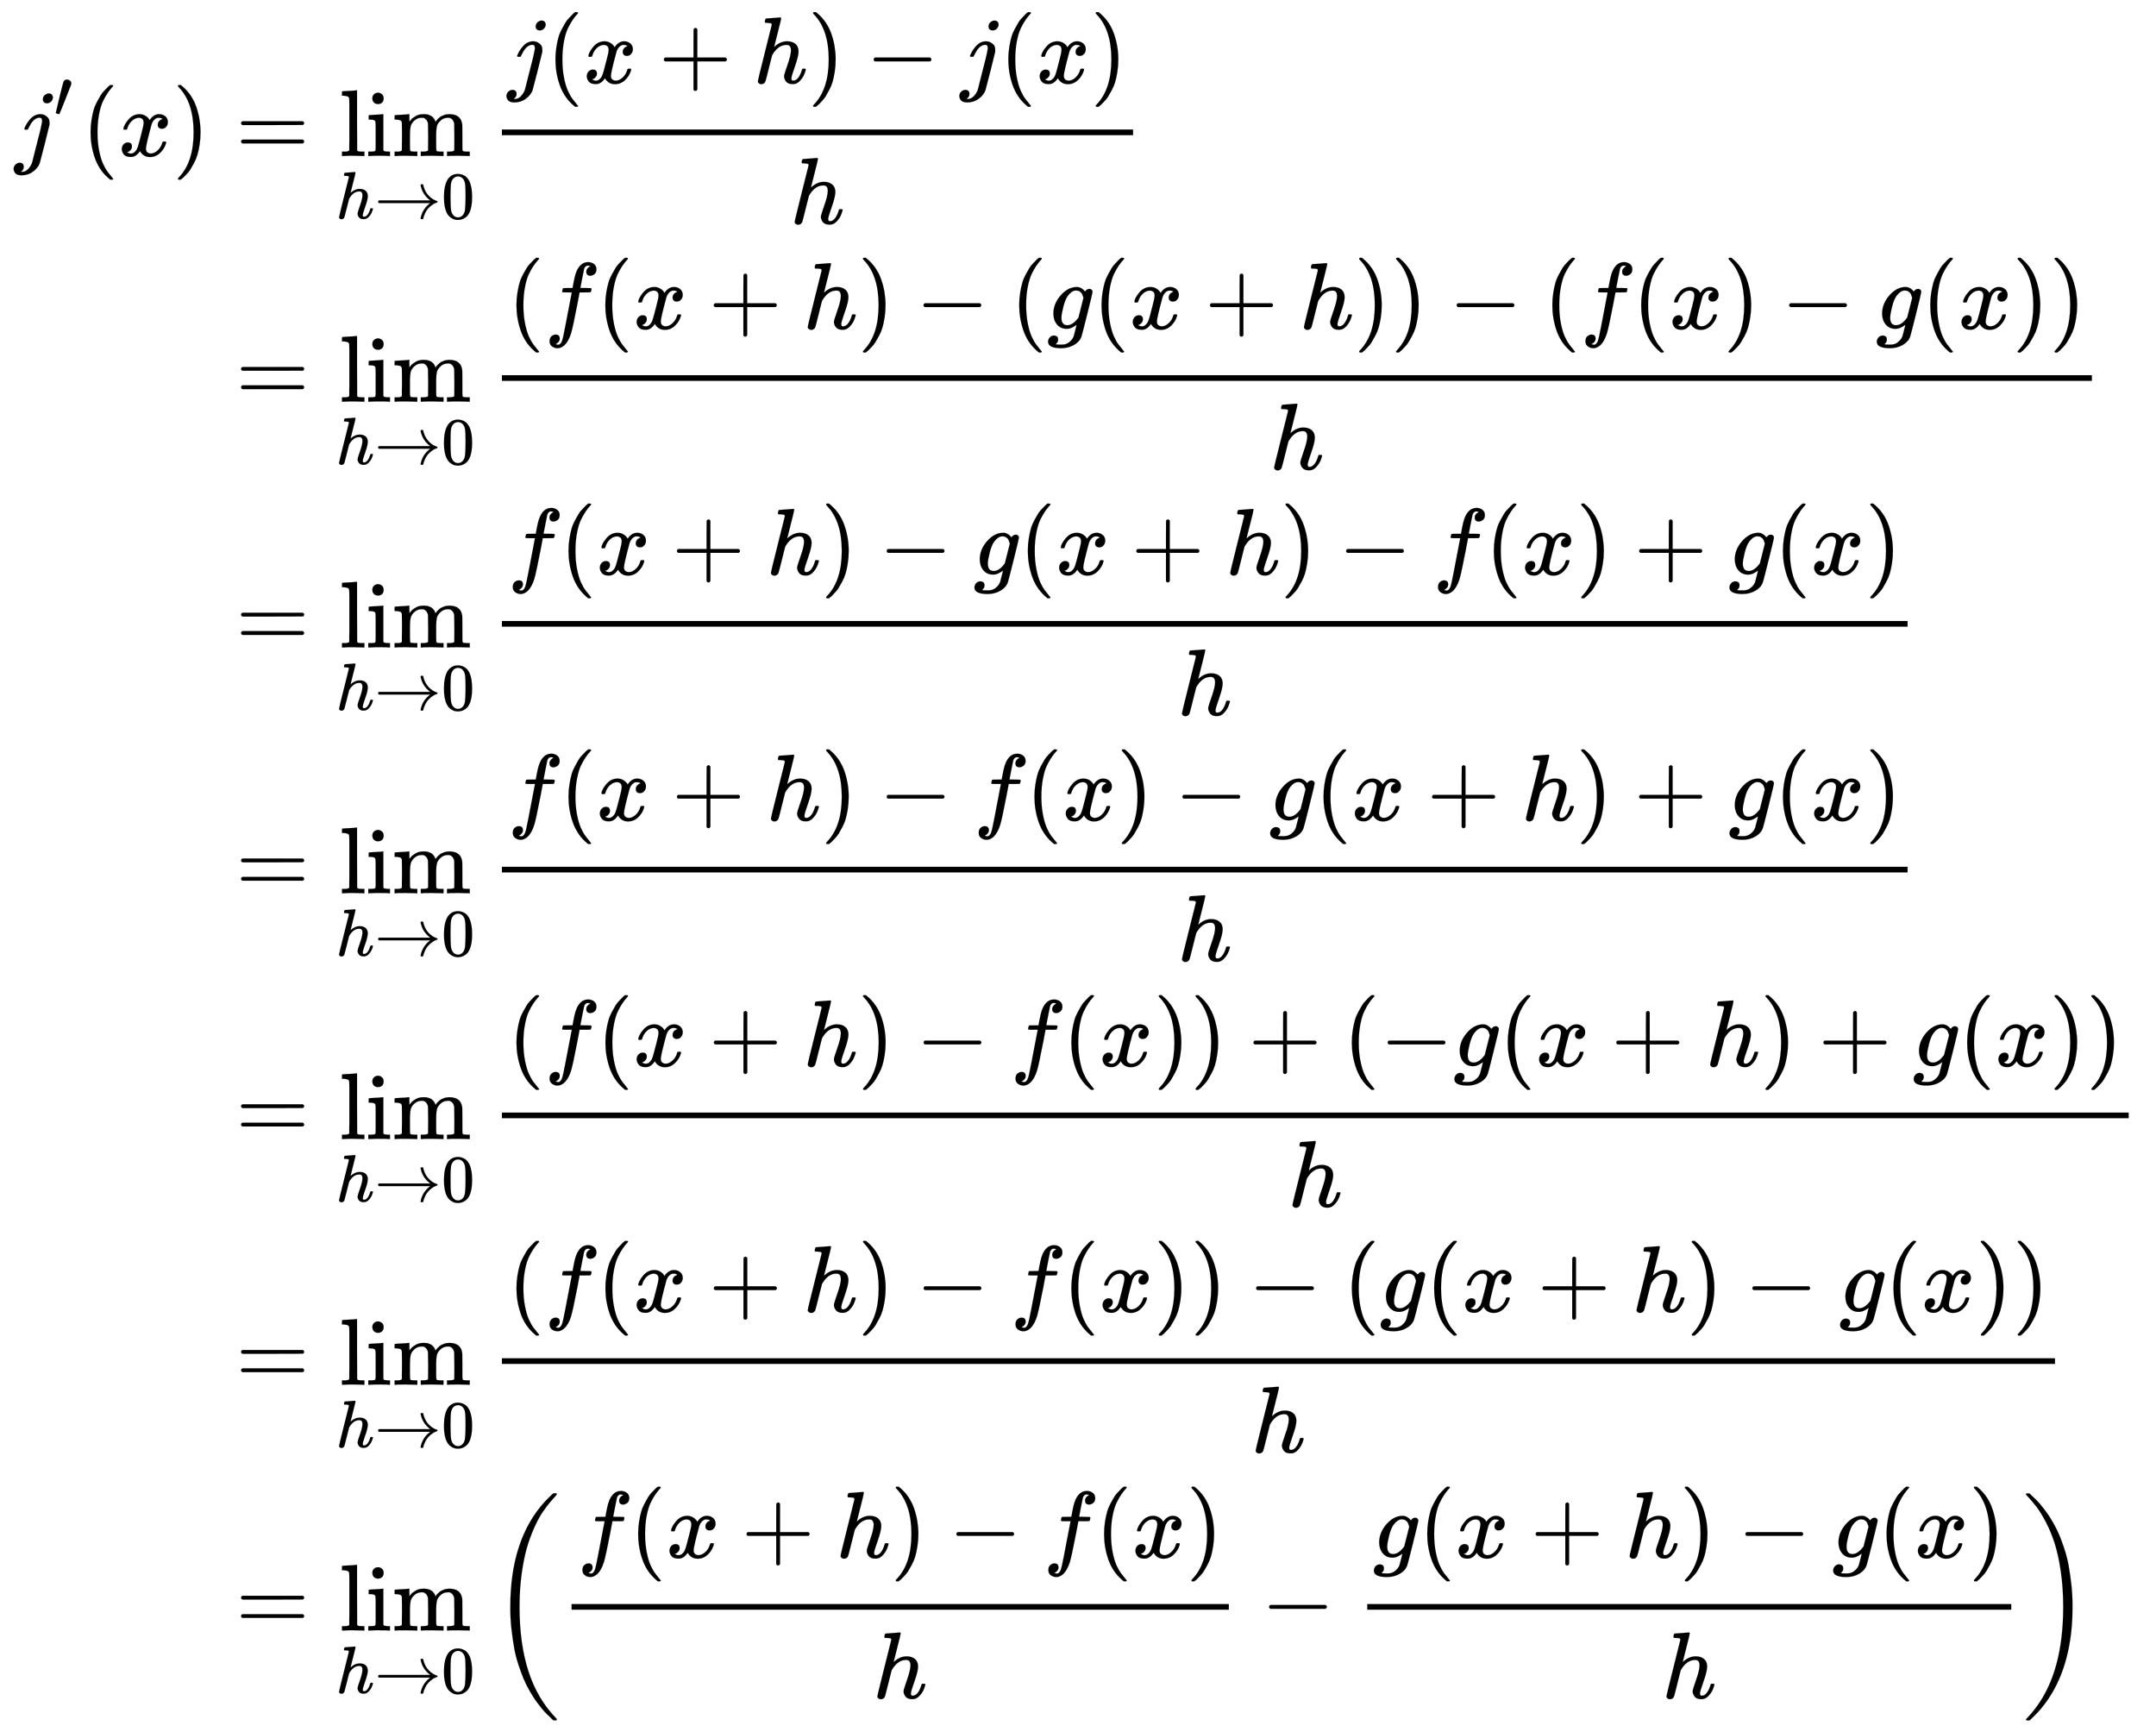 <svg xmlns:xlink="http://www.w3.org/1999/xlink" width="52.919ex" height="42.509ex" style="vertical-align: -20.671ex;" viewBox="0 -9402.4 22784.3 18302.5" role="img" focusable="false" xmlns="http://www.w3.org/2000/svg" aria-labelledby="MathJax-SVG-1-Title"><title id="MathJax-SVG-1-Title">StartLayout 1st Row 1st Column j prime left parenthesis x right parenthesis 2nd Column equals limit Underscript h right arrow 0 Endscripts StartFraction j left parenthesis x plus h right parenthesis minus j left parenthesis x right parenthesis Over h EndFraction 2nd Row 1st Column Blank 2nd Column equals limit Underscript h right arrow 0 Endscripts StartFraction left parenthesis f left parenthesis x plus h right parenthesis minus left parenthesis g left parenthesis x plus h right parenthesis right parenthesis minus left parenthesis f left parenthesis x right parenthesis minus g left parenthesis x right parenthesis right parenthesis Over h EndFraction 3rd Row 1st Column Blank 2nd Column equals limit Underscript h right arrow 0 Endscripts StartFraction f left parenthesis x plus h right parenthesis minus g left parenthesis x plus h right parenthesis minus f left parenthesis x right parenthesis plus g left parenthesis x right parenthesis Over h EndFraction 4th Row 1st Column Blank 2nd Column equals limit Underscript h right arrow 0 Endscripts StartFraction f left parenthesis x plus h right parenthesis minus f left parenthesis x right parenthesis minus g left parenthesis x plus h right parenthesis plus g left parenthesis x right parenthesis Over h EndFraction 5th Row 1st Column Blank 2nd Column equals limit Underscript h right arrow 0 Endscripts StartFraction left parenthesis f left parenthesis x plus h right parenthesis minus f left parenthesis x right parenthesis right parenthesis plus left parenthesis minus g left parenthesis x plus h right parenthesis plus g left parenthesis x right parenthesis right parenthesis Over h EndFraction 6th Row 1st Column Blank 2nd Column equals limit Underscript h right arrow 0 Endscripts StartFraction left parenthesis f left parenthesis x plus h right parenthesis minus f left parenthesis x right parenthesis right parenthesis minus left parenthesis g left parenthesis x plus h right parenthesis minus g left parenthesis x right parenthesis right parenthesis Over h EndFraction 7th Row 1st Column Blank 2nd Column equals limit Underscript h right arrow 0 Endscripts left parenthesis StartFraction f left parenthesis x plus h right parenthesis minus f left parenthesis x right parenthesis Over h EndFraction minus StartFraction g left parenthesis x plus h right parenthesis minus g left parenthesis x right parenthesis Over h EndFraction right parenthesis EndLayout</title><defs aria-hidden="true"><path stroke-width="1" id="E1-MJMATHI-6A" d="M297 596Q297 627 318 644T361 661Q378 661 389 651T403 623Q403 595 384 576T340 557Q322 557 310 567T297 596ZM288 376Q288 405 262 405Q240 405 220 393T185 362T161 325T144 293L137 279Q135 278 121 278H107Q101 284 101 286T105 299Q126 348 164 391T252 441Q253 441 260 441T272 442Q296 441 316 432Q341 418 354 401T367 348V332L318 133Q267 -67 264 -75Q246 -125 194 -164T75 -204Q25 -204 7 -183T-12 -137Q-12 -110 7 -91T53 -71Q70 -71 82 -81T95 -112Q95 -148 63 -167Q69 -168 77 -168Q111 -168 139 -140T182 -74L193 -32Q204 11 219 72T251 197T278 308T289 365Q289 372 288 376Z"></path><path stroke-width="1" id="E1-MJMAIN-2032" d="M79 43Q73 43 52 49T30 61Q30 68 85 293T146 528Q161 560 198 560Q218 560 240 545T262 501Q262 496 260 486Q259 479 173 263T84 45T79 43Z"></path><path stroke-width="1" id="E1-MJMAIN-28" d="M94 250Q94 319 104 381T127 488T164 576T202 643T244 695T277 729T302 750H315H319Q333 750 333 741Q333 738 316 720T275 667T226 581T184 443T167 250T184 58T225 -81T274 -167T316 -220T333 -241Q333 -250 318 -250H315H302L274 -226Q180 -141 137 -14T94 250Z"></path><path stroke-width="1" id="E1-MJMATHI-78" d="M52 289Q59 331 106 386T222 442Q257 442 286 424T329 379Q371 442 430 442Q467 442 494 420T522 361Q522 332 508 314T481 292T458 288Q439 288 427 299T415 328Q415 374 465 391Q454 404 425 404Q412 404 406 402Q368 386 350 336Q290 115 290 78Q290 50 306 38T341 26Q378 26 414 59T463 140Q466 150 469 151T485 153H489Q504 153 504 145Q504 144 502 134Q486 77 440 33T333 -11Q263 -11 227 52Q186 -10 133 -10H127Q78 -10 57 16T35 71Q35 103 54 123T99 143Q142 143 142 101Q142 81 130 66T107 46T94 41L91 40Q91 39 97 36T113 29T132 26Q168 26 194 71Q203 87 217 139T245 247T261 313Q266 340 266 352Q266 380 251 392T217 404Q177 404 142 372T93 290Q91 281 88 280T72 278H58Q52 284 52 289Z"></path><path stroke-width="1" id="E1-MJMAIN-29" d="M60 749L64 750Q69 750 74 750H86L114 726Q208 641 251 514T294 250Q294 182 284 119T261 12T224 -76T186 -143T145 -194T113 -227T90 -246Q87 -249 86 -250H74Q66 -250 63 -250T58 -247T55 -238Q56 -237 66 -225Q221 -64 221 250T66 725Q56 737 55 738Q55 746 60 749Z"></path><path stroke-width="1" id="E1-MJMAIN-3D" d="M56 347Q56 360 70 367H707Q722 359 722 347Q722 336 708 328L390 327H72Q56 332 56 347ZM56 153Q56 168 72 173H708Q722 163 722 153Q722 140 707 133H70Q56 140 56 153Z"></path><path stroke-width="1" id="E1-MJMAIN-6C" d="M42 46H56Q95 46 103 60V68Q103 77 103 91T103 124T104 167T104 217T104 272T104 329Q104 366 104 407T104 482T104 542T103 586T103 603Q100 622 89 628T44 637H26V660Q26 683 28 683L38 684Q48 685 67 686T104 688Q121 689 141 690T171 693T182 694H185V379Q185 62 186 60Q190 52 198 49Q219 46 247 46H263V0H255L232 1Q209 2 183 2T145 3T107 3T57 1L34 0H26V46H42Z"></path><path stroke-width="1" id="E1-MJMAIN-69" d="M69 609Q69 637 87 653T131 669Q154 667 171 652T188 609Q188 579 171 564T129 549Q104 549 87 564T69 609ZM247 0Q232 3 143 3Q132 3 106 3T56 1L34 0H26V46H42Q70 46 91 49Q100 53 102 60T104 102V205V293Q104 345 102 359T88 378Q74 385 41 385H30V408Q30 431 32 431L42 432Q52 433 70 434T106 436Q123 437 142 438T171 441T182 442H185V62Q190 52 197 50T232 46H255V0H247Z"></path><path stroke-width="1" id="E1-MJMAIN-6D" d="M41 46H55Q94 46 102 60V68Q102 77 102 91T102 122T103 161T103 203Q103 234 103 269T102 328V351Q99 370 88 376T43 385H25V408Q25 431 27 431L37 432Q47 433 65 434T102 436Q119 437 138 438T167 441T178 442H181V402Q181 364 182 364T187 369T199 384T218 402T247 421T285 437Q305 442 336 442Q351 442 364 440T387 434T406 426T421 417T432 406T441 395T448 384T452 374T455 366L457 361L460 365Q463 369 466 373T475 384T488 397T503 410T523 422T546 432T572 439T603 442Q729 442 740 329Q741 322 741 190V104Q741 66 743 59T754 49Q775 46 803 46H819V0H811L788 1Q764 2 737 2T699 3Q596 3 587 0H579V46H595Q656 46 656 62Q657 64 657 200Q656 335 655 343Q649 371 635 385T611 402T585 404Q540 404 506 370Q479 343 472 315T464 232V168V108Q464 78 465 68T468 55T477 49Q498 46 526 46H542V0H534L510 1Q487 2 460 2T422 3Q319 3 310 0H302V46H318Q379 46 379 62Q380 64 380 200Q379 335 378 343Q372 371 358 385T334 402T308 404Q263 404 229 370Q202 343 195 315T187 232V168V108Q187 78 188 68T191 55T200 49Q221 46 249 46H265V0H257L234 1Q210 2 183 2T145 3Q42 3 33 0H25V46H41Z"></path><path stroke-width="1" id="E1-MJMATHI-68" d="M137 683Q138 683 209 688T282 694Q294 694 294 685Q294 674 258 534Q220 386 220 383Q220 381 227 388Q288 442 357 442Q411 442 444 415T478 336Q478 285 440 178T402 50Q403 36 407 31T422 26Q450 26 474 56T513 138Q516 149 519 151T535 153Q555 153 555 145Q555 144 551 130Q535 71 500 33Q466 -10 419 -10H414Q367 -10 346 17T325 74Q325 90 361 192T398 345Q398 404 354 404H349Q266 404 205 306L198 293L164 158Q132 28 127 16Q114 -11 83 -11Q69 -11 59 -2T48 16Q48 30 121 320L195 616Q195 629 188 632T149 637H128Q122 643 122 645T124 664Q129 683 137 683Z"></path><path stroke-width="1" id="E1-MJMAIN-2192" d="M56 237T56 250T70 270H835Q719 357 692 493Q692 494 692 496T691 499Q691 511 708 511H711Q720 511 723 510T729 506T732 497T735 481T743 456Q765 389 816 336T935 261Q944 258 944 250Q944 244 939 241T915 231T877 212Q836 186 806 152T761 85T740 35T732 4Q730 -6 727 -8T711 -11Q691 -11 691 0Q691 7 696 25Q728 151 835 230H70Q56 237 56 250Z"></path><path stroke-width="1" id="E1-MJMAIN-30" d="M96 585Q152 666 249 666Q297 666 345 640T423 548Q460 465 460 320Q460 165 417 83Q397 41 362 16T301 -15T250 -22Q224 -22 198 -16T137 16T82 83Q39 165 39 320Q39 494 96 585ZM321 597Q291 629 250 629Q208 629 178 597Q153 571 145 525T137 333Q137 175 145 125T181 46Q209 16 250 16Q290 16 318 46Q347 76 354 130T362 333Q362 478 354 524T321 597Z"></path><path stroke-width="1" id="E1-MJMAIN-2B" d="M56 237T56 250T70 270H369V420L370 570Q380 583 389 583Q402 583 409 568V270H707Q722 262 722 250T707 230H409V-68Q401 -82 391 -82H389H387Q375 -82 369 -68V230H70Q56 237 56 250Z"></path><path stroke-width="1" id="E1-MJMAIN-2212" d="M84 237T84 250T98 270H679Q694 262 694 250T679 230H98Q84 237 84 250Z"></path><path stroke-width="1" id="E1-MJMATHI-66" d="M118 -162Q120 -162 124 -164T135 -167T147 -168Q160 -168 171 -155T187 -126Q197 -99 221 27T267 267T289 382V385H242Q195 385 192 387Q188 390 188 397L195 425Q197 430 203 430T250 431Q298 431 298 432Q298 434 307 482T319 540Q356 705 465 705Q502 703 526 683T550 630Q550 594 529 578T487 561Q443 561 443 603Q443 622 454 636T478 657L487 662Q471 668 457 668Q445 668 434 658T419 630Q412 601 403 552T387 469T380 433Q380 431 435 431Q480 431 487 430T498 424Q499 420 496 407T491 391Q489 386 482 386T428 385H372L349 263Q301 15 282 -47Q255 -132 212 -173Q175 -205 139 -205Q107 -205 81 -186T55 -132Q55 -95 76 -78T118 -61Q162 -61 162 -103Q162 -122 151 -136T127 -157L118 -162Z"></path><path stroke-width="1" id="E1-MJMATHI-67" d="M311 43Q296 30 267 15T206 0Q143 0 105 45T66 160Q66 265 143 353T314 442Q361 442 401 394L404 398Q406 401 409 404T418 412T431 419T447 422Q461 422 470 413T480 394Q480 379 423 152T363 -80Q345 -134 286 -169T151 -205Q10 -205 10 -137Q10 -111 28 -91T74 -71Q89 -71 102 -80T116 -111Q116 -121 114 -130T107 -144T99 -154T92 -162L90 -164H91Q101 -167 151 -167Q189 -167 211 -155Q234 -144 254 -122T282 -75Q288 -56 298 -13Q311 35 311 43ZM384 328L380 339Q377 350 375 354T369 368T359 382T346 393T328 402T306 405Q262 405 221 352Q191 313 171 233T151 117Q151 38 213 38Q269 38 323 108L331 118L384 328Z"></path><path stroke-width="1" id="E1-MJSZ3-28" d="M701 -940Q701 -943 695 -949H664Q662 -947 636 -922T591 -879T537 -818T475 -737T412 -636T350 -511T295 -362T250 -186T221 17T209 251Q209 962 573 1361Q596 1386 616 1405T649 1437T664 1450H695Q701 1444 701 1441Q701 1436 681 1415T629 1356T557 1261T476 1118T400 927T340 675T308 359Q306 321 306 250Q306 -139 400 -430T690 -924Q701 -936 701 -940Z"></path><path stroke-width="1" id="E1-MJSZ3-29" d="M34 1438Q34 1446 37 1448T50 1450H56H71Q73 1448 99 1423T144 1380T198 1319T260 1238T323 1137T385 1013T440 864T485 688T514 485T526 251Q526 134 519 53Q472 -519 162 -860Q139 -885 119 -904T86 -936T71 -949H56Q43 -949 39 -947T34 -937Q88 -883 140 -813Q428 -430 428 251Q428 453 402 628T338 922T245 1146T145 1309T46 1425Q44 1427 42 1429T39 1433T36 1436L34 1438Z"></path></defs><g stroke="currentColor" fill="currentColor" stroke-width="0" transform="matrix(1 0 0 -1 0 0)" aria-hidden="true"><g transform="translate(167,0)"><g transform="translate(-11,0)"><g transform="translate(0,7754)"> <use xlink:href="#E1-MJMATHI-6A" x="0" y="0"></use> <use transform="scale(0.707)" xlink:href="#E1-MJMAIN-2032" x="583" y="583"></use> <use xlink:href="#E1-MJMAIN-28" x="707" y="0"></use> <use xlink:href="#E1-MJMATHI-78" x="1096" y="0"></use> <use xlink:href="#E1-MJMAIN-29" x="1669" y="0"></use></g></g><g transform="translate(2048,0)"><g transform="translate(0,7754)"> <use xlink:href="#E1-MJMAIN-3D" x="277" y="0"></use><g transform="translate(1334,0)"><g transform="translate(39,0)"> <use xlink:href="#E1-MJMAIN-6C"></use> <use xlink:href="#E1-MJMAIN-69" x="278" y="0"></use> <use xlink:href="#E1-MJMAIN-6D" x="557" y="0"></use></g><g transform="translate(0,-660)"> <use transform="scale(0.707)" xlink:href="#E1-MJMATHI-68" x="0" y="0"></use> <use transform="scale(0.707)" xlink:href="#E1-MJMAIN-2192" x="576" y="0"></use> <use transform="scale(0.707)" xlink:href="#E1-MJMAIN-30" x="1577" y="0"></use></g></g><g transform="translate(2969,0)"><g transform="translate(120,0)"><rect stroke="none" width="6670" height="60" x="0" y="220"></rect><g transform="translate(60,770)"> <use xlink:href="#E1-MJMATHI-6A" x="0" y="0"></use> <use xlink:href="#E1-MJMAIN-28" x="412" y="0"></use> <use xlink:href="#E1-MJMATHI-78" x="802" y="0"></use> <use xlink:href="#E1-MJMAIN-2B" x="1596" y="0"></use> <use xlink:href="#E1-MJMATHI-68" x="2597" y="0"></use> <use xlink:href="#E1-MJMAIN-29" x="3173" y="0"></use> <use xlink:href="#E1-MJMAIN-2212" x="3785" y="0"></use> <use xlink:href="#E1-MJMATHI-6A" x="4786" y="0"></use> <use xlink:href="#E1-MJMAIN-28" x="5198" y="0"></use> <use xlink:href="#E1-MJMATHI-78" x="5588" y="0"></use> <use xlink:href="#E1-MJMAIN-29" x="6160" y="0"></use></g> <use xlink:href="#E1-MJMATHI-68" x="3046" y="-715"></use></g></g></g><g transform="translate(0,5158)"> <use xlink:href="#E1-MJMAIN-3D" x="277" y="0"></use><g transform="translate(1334,0)"><g transform="translate(39,0)"> <use xlink:href="#E1-MJMAIN-6C"></use> <use xlink:href="#E1-MJMAIN-69" x="278" y="0"></use> <use xlink:href="#E1-MJMAIN-6D" x="557" y="0"></use></g><g transform="translate(0,-660)"> <use transform="scale(0.707)" xlink:href="#E1-MJMATHI-68" x="0" y="0"></use> <use transform="scale(0.707)" xlink:href="#E1-MJMAIN-2192" x="576" y="0"></use> <use transform="scale(0.707)" xlink:href="#E1-MJMAIN-30" x="1577" y="0"></use></g></g><g transform="translate(2969,0)"><g transform="translate(120,0)"><rect stroke="none" width="16803" height="60" x="0" y="220"></rect><g transform="translate(60,770)"> <use xlink:href="#E1-MJMAIN-28" x="0" y="0"></use><g transform="translate(389,0)"> <use xlink:href="#E1-MJMATHI-66" x="0" y="0"></use> <use xlink:href="#E1-MJMAIN-28" x="550" y="0"></use> <use xlink:href="#E1-MJMATHI-78" x="940" y="0"></use> <use xlink:href="#E1-MJMAIN-2B" x="1734" y="0"></use> <use xlink:href="#E1-MJMATHI-68" x="2735" y="0"></use> <use xlink:href="#E1-MJMAIN-29" x="3311" y="0"></use> <use xlink:href="#E1-MJMAIN-2212" x="3923" y="0"></use> <use xlink:href="#E1-MJMAIN-28" x="4924" y="0"></use> <use xlink:href="#E1-MJMATHI-67" x="5313" y="0"></use> <use xlink:href="#E1-MJMAIN-28" x="5794" y="0"></use> <use xlink:href="#E1-MJMATHI-78" x="6183" y="0"></use> <use xlink:href="#E1-MJMAIN-2B" x="6978" y="0"></use> <use xlink:href="#E1-MJMATHI-68" x="7979" y="0"></use> <use xlink:href="#E1-MJMAIN-29" x="8555" y="0"></use></g> <use xlink:href="#E1-MJMAIN-29" x="9334" y="0"></use> <use xlink:href="#E1-MJMAIN-2212" x="9946" y="0"></use><g transform="translate(10947,0)"> <use xlink:href="#E1-MJMAIN-28" x="0" y="0"></use><g transform="translate(389,0)"> <use xlink:href="#E1-MJMATHI-66" x="0" y="0"></use> <use xlink:href="#E1-MJMAIN-28" x="550" y="0"></use> <use xlink:href="#E1-MJMATHI-78" x="940" y="0"></use> <use xlink:href="#E1-MJMAIN-29" x="1512" y="0"></use> <use xlink:href="#E1-MJMAIN-2212" x="2124" y="0"></use> <use xlink:href="#E1-MJMATHI-67" x="3124" y="0"></use> <use xlink:href="#E1-MJMAIN-28" x="3605" y="0"></use> <use xlink:href="#E1-MJMATHI-78" x="3994" y="0"></use> <use xlink:href="#E1-MJMAIN-29" x="4567" y="0"></use></g> <use xlink:href="#E1-MJMAIN-29" x="5346" y="0"></use></g></g> <use xlink:href="#E1-MJMATHI-68" x="8113" y="-715"></use></g></g></g><g transform="translate(0,2561)"> <use xlink:href="#E1-MJMAIN-3D" x="277" y="0"></use><g transform="translate(1334,0)"><g transform="translate(39,0)"> <use xlink:href="#E1-MJMAIN-6C"></use> <use xlink:href="#E1-MJMAIN-69" x="278" y="0"></use> <use xlink:href="#E1-MJMAIN-6D" x="557" y="0"></use></g><g transform="translate(0,-660)"> <use transform="scale(0.707)" xlink:href="#E1-MJMATHI-68" x="0" y="0"></use> <use transform="scale(0.707)" xlink:href="#E1-MJMAIN-2192" x="576" y="0"></use> <use transform="scale(0.707)" xlink:href="#E1-MJMAIN-30" x="1577" y="0"></use></g></g><g transform="translate(2969,0)"><g transform="translate(120,0)"><rect stroke="none" width="14855" height="60" x="0" y="220"></rect><g transform="translate(60,770)"> <use xlink:href="#E1-MJMATHI-66" x="0" y="0"></use> <use xlink:href="#E1-MJMAIN-28" x="550" y="0"></use> <use xlink:href="#E1-MJMATHI-78" x="940" y="0"></use> <use xlink:href="#E1-MJMAIN-2B" x="1734" y="0"></use> <use xlink:href="#E1-MJMATHI-68" x="2735" y="0"></use> <use xlink:href="#E1-MJMAIN-29" x="3311" y="0"></use> <use xlink:href="#E1-MJMAIN-2212" x="3923" y="0"></use> <use xlink:href="#E1-MJMATHI-67" x="4924" y="0"></use> <use xlink:href="#E1-MJMAIN-28" x="5404" y="0"></use> <use xlink:href="#E1-MJMATHI-78" x="5794" y="0"></use> <use xlink:href="#E1-MJMAIN-2B" x="6589" y="0"></use> <use xlink:href="#E1-MJMATHI-68" x="7589" y="0"></use> <use xlink:href="#E1-MJMAIN-29" x="8166" y="0"></use> <use xlink:href="#E1-MJMAIN-2212" x="8778" y="0"></use> <use xlink:href="#E1-MJMATHI-66" x="9778" y="0"></use> <use xlink:href="#E1-MJMAIN-28" x="10329" y="0"></use> <use xlink:href="#E1-MJMATHI-78" x="10718" y="0"></use> <use xlink:href="#E1-MJMAIN-29" x="11291" y="0"></use> <use xlink:href="#E1-MJMAIN-2B" x="11903" y="0"></use> <use xlink:href="#E1-MJMATHI-67" x="12903" y="0"></use> <use xlink:href="#E1-MJMAIN-28" x="13384" y="0"></use> <use xlink:href="#E1-MJMATHI-78" x="13773" y="0"></use> <use xlink:href="#E1-MJMAIN-29" x="14346" y="0"></use></g> <use xlink:href="#E1-MJMATHI-68" x="7139" y="-715"></use></g></g></g><g transform="translate(0,-36)"> <use xlink:href="#E1-MJMAIN-3D" x="277" y="0"></use><g transform="translate(1334,0)"><g transform="translate(39,0)"> <use xlink:href="#E1-MJMAIN-6C"></use> <use xlink:href="#E1-MJMAIN-69" x="278" y="0"></use> <use xlink:href="#E1-MJMAIN-6D" x="557" y="0"></use></g><g transform="translate(0,-660)"> <use transform="scale(0.707)" xlink:href="#E1-MJMATHI-68" x="0" y="0"></use> <use transform="scale(0.707)" xlink:href="#E1-MJMAIN-2192" x="576" y="0"></use> <use transform="scale(0.707)" xlink:href="#E1-MJMAIN-30" x="1577" y="0"></use></g></g><g transform="translate(2969,0)"><g transform="translate(120,0)"><rect stroke="none" width="14855" height="60" x="0" y="220"></rect><g transform="translate(60,770)"> <use xlink:href="#E1-MJMATHI-66" x="0" y="0"></use> <use xlink:href="#E1-MJMAIN-28" x="550" y="0"></use> <use xlink:href="#E1-MJMATHI-78" x="940" y="0"></use> <use xlink:href="#E1-MJMAIN-2B" x="1734" y="0"></use> <use xlink:href="#E1-MJMATHI-68" x="2735" y="0"></use> <use xlink:href="#E1-MJMAIN-29" x="3311" y="0"></use> <use xlink:href="#E1-MJMAIN-2212" x="3923" y="0"></use> <use xlink:href="#E1-MJMATHI-66" x="4924" y="0"></use> <use xlink:href="#E1-MJMAIN-28" x="5474" y="0"></use> <use xlink:href="#E1-MJMATHI-78" x="5864" y="0"></use> <use xlink:href="#E1-MJMAIN-29" x="6436" y="0"></use> <use xlink:href="#E1-MJMAIN-2212" x="7048" y="0"></use> <use xlink:href="#E1-MJMATHI-67" x="8049" y="0"></use> <use xlink:href="#E1-MJMAIN-28" x="8529" y="0"></use> <use xlink:href="#E1-MJMATHI-78" x="8919" y="0"></use> <use xlink:href="#E1-MJMAIN-2B" x="9714" y="0"></use> <use xlink:href="#E1-MJMATHI-68" x="10714" y="0"></use> <use xlink:href="#E1-MJMAIN-29" x="11291" y="0"></use> <use xlink:href="#E1-MJMAIN-2B" x="11903" y="0"></use> <use xlink:href="#E1-MJMATHI-67" x="12903" y="0"></use> <use xlink:href="#E1-MJMAIN-28" x="13384" y="0"></use> <use xlink:href="#E1-MJMATHI-78" x="13773" y="0"></use> <use xlink:href="#E1-MJMAIN-29" x="14346" y="0"></use></g> <use xlink:href="#E1-MJMATHI-68" x="7139" y="-715"></use></g></g></g><g transform="translate(0,-2633)"> <use xlink:href="#E1-MJMAIN-3D" x="277" y="0"></use><g transform="translate(1334,0)"><g transform="translate(39,0)"> <use xlink:href="#E1-MJMAIN-6C"></use> <use xlink:href="#E1-MJMAIN-69" x="278" y="0"></use> <use xlink:href="#E1-MJMAIN-6D" x="557" y="0"></use></g><g transform="translate(0,-660)"> <use transform="scale(0.707)" xlink:href="#E1-MJMATHI-68" x="0" y="0"></use> <use transform="scale(0.707)" xlink:href="#E1-MJMAIN-2192" x="576" y="0"></use> <use transform="scale(0.707)" xlink:href="#E1-MJMAIN-30" x="1577" y="0"></use></g></g><g transform="translate(2969,0)"><g transform="translate(120,0)"><rect stroke="none" width="17192" height="60" x="0" y="220"></rect><g transform="translate(60,770)"> <use xlink:href="#E1-MJMAIN-28" x="0" y="0"></use> <use xlink:href="#E1-MJMATHI-66" x="389" y="0"></use> <use xlink:href="#E1-MJMAIN-28" x="940" y="0"></use> <use xlink:href="#E1-MJMATHI-78" x="1329" y="0"></use> <use xlink:href="#E1-MJMAIN-2B" x="2124" y="0"></use> <use xlink:href="#E1-MJMATHI-68" x="3124" y="0"></use> <use xlink:href="#E1-MJMAIN-29" x="3701" y="0"></use> <use xlink:href="#E1-MJMAIN-2212" x="4313" y="0"></use> <use xlink:href="#E1-MJMATHI-66" x="5313" y="0"></use> <use xlink:href="#E1-MJMAIN-28" x="5864" y="0"></use> <use xlink:href="#E1-MJMATHI-78" x="6253" y="0"></use> <use xlink:href="#E1-MJMAIN-29" x="6826" y="0"></use> <use xlink:href="#E1-MJMAIN-29" x="7215" y="0"></use> <use xlink:href="#E1-MJMAIN-2B" x="7827" y="0"></use> <use xlink:href="#E1-MJMAIN-28" x="8828" y="0"></use> <use xlink:href="#E1-MJMAIN-2212" x="9217" y="0"></use> <use xlink:href="#E1-MJMATHI-67" x="9996" y="0"></use> <use xlink:href="#E1-MJMAIN-28" x="10476" y="0"></use> <use xlink:href="#E1-MJMATHI-78" x="10866" y="0"></use> <use xlink:href="#E1-MJMAIN-2B" x="11661" y="0"></use> <use xlink:href="#E1-MJMATHI-68" x="12661" y="0"></use> <use xlink:href="#E1-MJMAIN-29" x="13238" y="0"></use> <use xlink:href="#E1-MJMAIN-2B" x="13850" y="0"></use> <use xlink:href="#E1-MJMATHI-67" x="14850" y="0"></use> <use xlink:href="#E1-MJMAIN-28" x="15331" y="0"></use> <use xlink:href="#E1-MJMATHI-78" x="15720" y="0"></use> <use xlink:href="#E1-MJMAIN-29" x="16293" y="0"></use> <use xlink:href="#E1-MJMAIN-29" x="16682" y="0"></use></g> <use xlink:href="#E1-MJMATHI-68" x="8307" y="-715"></use></g></g></g><g transform="translate(0,-5229)"> <use xlink:href="#E1-MJMAIN-3D" x="277" y="0"></use><g transform="translate(1334,0)"><g transform="translate(39,0)"> <use xlink:href="#E1-MJMAIN-6C"></use> <use xlink:href="#E1-MJMAIN-69" x="278" y="0"></use> <use xlink:href="#E1-MJMAIN-6D" x="557" y="0"></use></g><g transform="translate(0,-660)"> <use transform="scale(0.707)" xlink:href="#E1-MJMATHI-68" x="0" y="0"></use> <use transform="scale(0.707)" xlink:href="#E1-MJMAIN-2192" x="576" y="0"></use> <use transform="scale(0.707)" xlink:href="#E1-MJMAIN-30" x="1577" y="0"></use></g></g><g transform="translate(2969,0)"><g transform="translate(120,0)"><rect stroke="none" width="16413" height="60" x="0" y="220"></rect><g transform="translate(60,770)"> <use xlink:href="#E1-MJMAIN-28" x="0" y="0"></use> <use xlink:href="#E1-MJMATHI-66" x="389" y="0"></use> <use xlink:href="#E1-MJMAIN-28" x="940" y="0"></use> <use xlink:href="#E1-MJMATHI-78" x="1329" y="0"></use> <use xlink:href="#E1-MJMAIN-2B" x="2124" y="0"></use> <use xlink:href="#E1-MJMATHI-68" x="3124" y="0"></use> <use xlink:href="#E1-MJMAIN-29" x="3701" y="0"></use> <use xlink:href="#E1-MJMAIN-2212" x="4313" y="0"></use> <use xlink:href="#E1-MJMATHI-66" x="5313" y="0"></use> <use xlink:href="#E1-MJMAIN-28" x="5864" y="0"></use> <use xlink:href="#E1-MJMATHI-78" x="6253" y="0"></use> <use xlink:href="#E1-MJMAIN-29" x="6826" y="0"></use> <use xlink:href="#E1-MJMAIN-29" x="7215" y="0"></use> <use xlink:href="#E1-MJMAIN-2212" x="7827" y="0"></use> <use xlink:href="#E1-MJMAIN-28" x="8828" y="0"></use> <use xlink:href="#E1-MJMATHI-67" x="9217" y="0"></use> <use xlink:href="#E1-MJMAIN-28" x="9698" y="0"></use> <use xlink:href="#E1-MJMATHI-78" x="10087" y="0"></use> <use xlink:href="#E1-MJMAIN-2B" x="10882" y="0"></use> <use xlink:href="#E1-MJMATHI-68" x="11883" y="0"></use> <use xlink:href="#E1-MJMAIN-29" x="12459" y="0"></use> <use xlink:href="#E1-MJMAIN-2212" x="13071" y="0"></use> <use xlink:href="#E1-MJMATHI-67" x="14072" y="0"></use> <use xlink:href="#E1-MJMAIN-28" x="14552" y="0"></use> <use xlink:href="#E1-MJMATHI-78" x="14942" y="0"></use> <use xlink:href="#E1-MJMAIN-29" x="15514" y="0"></use> <use xlink:href="#E1-MJMAIN-29" x="15904" y="0"></use></g> <use xlink:href="#E1-MJMATHI-68" x="7918" y="-715"></use></g></g></g><g transform="translate(0,-7826)"> <use xlink:href="#E1-MJMAIN-3D" x="277" y="0"></use><g transform="translate(1334,0)"><g transform="translate(39,0)"> <use xlink:href="#E1-MJMAIN-6C"></use> <use xlink:href="#E1-MJMAIN-69" x="278" y="0"></use> <use xlink:href="#E1-MJMAIN-6D" x="557" y="0"></use></g><g transform="translate(0,-660)"> <use transform="scale(0.707)" xlink:href="#E1-MJMATHI-68" x="0" y="0"></use> <use transform="scale(0.707)" xlink:href="#E1-MJMAIN-2192" x="576" y="0"></use> <use transform="scale(0.707)" xlink:href="#E1-MJMAIN-30" x="1577" y="0"></use></g></g><g transform="translate(2969,0)"> <use xlink:href="#E1-MJSZ3-28"></use><g transform="translate(736,0)"><g transform="translate(120,0)"><rect stroke="none" width="6946" height="60" x="0" y="220"></rect><g transform="translate(60,770)"> <use xlink:href="#E1-MJMATHI-66" x="0" y="0"></use> <use xlink:href="#E1-MJMAIN-28" x="550" y="0"></use> <use xlink:href="#E1-MJMATHI-78" x="940" y="0"></use> <use xlink:href="#E1-MJMAIN-2B" x="1734" y="0"></use> <use xlink:href="#E1-MJMATHI-68" x="2735" y="0"></use> <use xlink:href="#E1-MJMAIN-29" x="3311" y="0"></use> <use xlink:href="#E1-MJMAIN-2212" x="3923" y="0"></use> <use xlink:href="#E1-MJMATHI-66" x="4924" y="0"></use> <use xlink:href="#E1-MJMAIN-28" x="5474" y="0"></use> <use xlink:href="#E1-MJMATHI-78" x="5864" y="0"></use> <use xlink:href="#E1-MJMAIN-29" x="6436" y="0"></use></g> <use xlink:href="#E1-MJMATHI-68" x="3184" y="-715"></use></g> <use xlink:href="#E1-MJMAIN-2212" x="7408" y="0"></use><g transform="translate(8409,0)"><g transform="translate(120,0)"><rect stroke="none" width="6806" height="60" x="0" y="220"></rect><g transform="translate(60,770)"> <use xlink:href="#E1-MJMATHI-67" x="0" y="0"></use> <use xlink:href="#E1-MJMAIN-28" x="480" y="0"></use> <use xlink:href="#E1-MJMATHI-78" x="870" y="0"></use> <use xlink:href="#E1-MJMAIN-2B" x="1664" y="0"></use> <use xlink:href="#E1-MJMATHI-68" x="2665" y="0"></use> <use xlink:href="#E1-MJMAIN-29" x="3241" y="0"></use> <use xlink:href="#E1-MJMAIN-2212" x="3853" y="0"></use> <use xlink:href="#E1-MJMATHI-67" x="4854" y="0"></use> <use xlink:href="#E1-MJMAIN-28" x="5334" y="0"></use> <use xlink:href="#E1-MJMATHI-78" x="5724" y="0"></use> <use xlink:href="#E1-MJMAIN-29" x="6296" y="0"></use></g> <use xlink:href="#E1-MJMATHI-68" x="3114" y="-715"></use></g></g></g> <use xlink:href="#E1-MJSZ3-29" x="16192" y="-1"></use></g></g></g></g></g></svg>